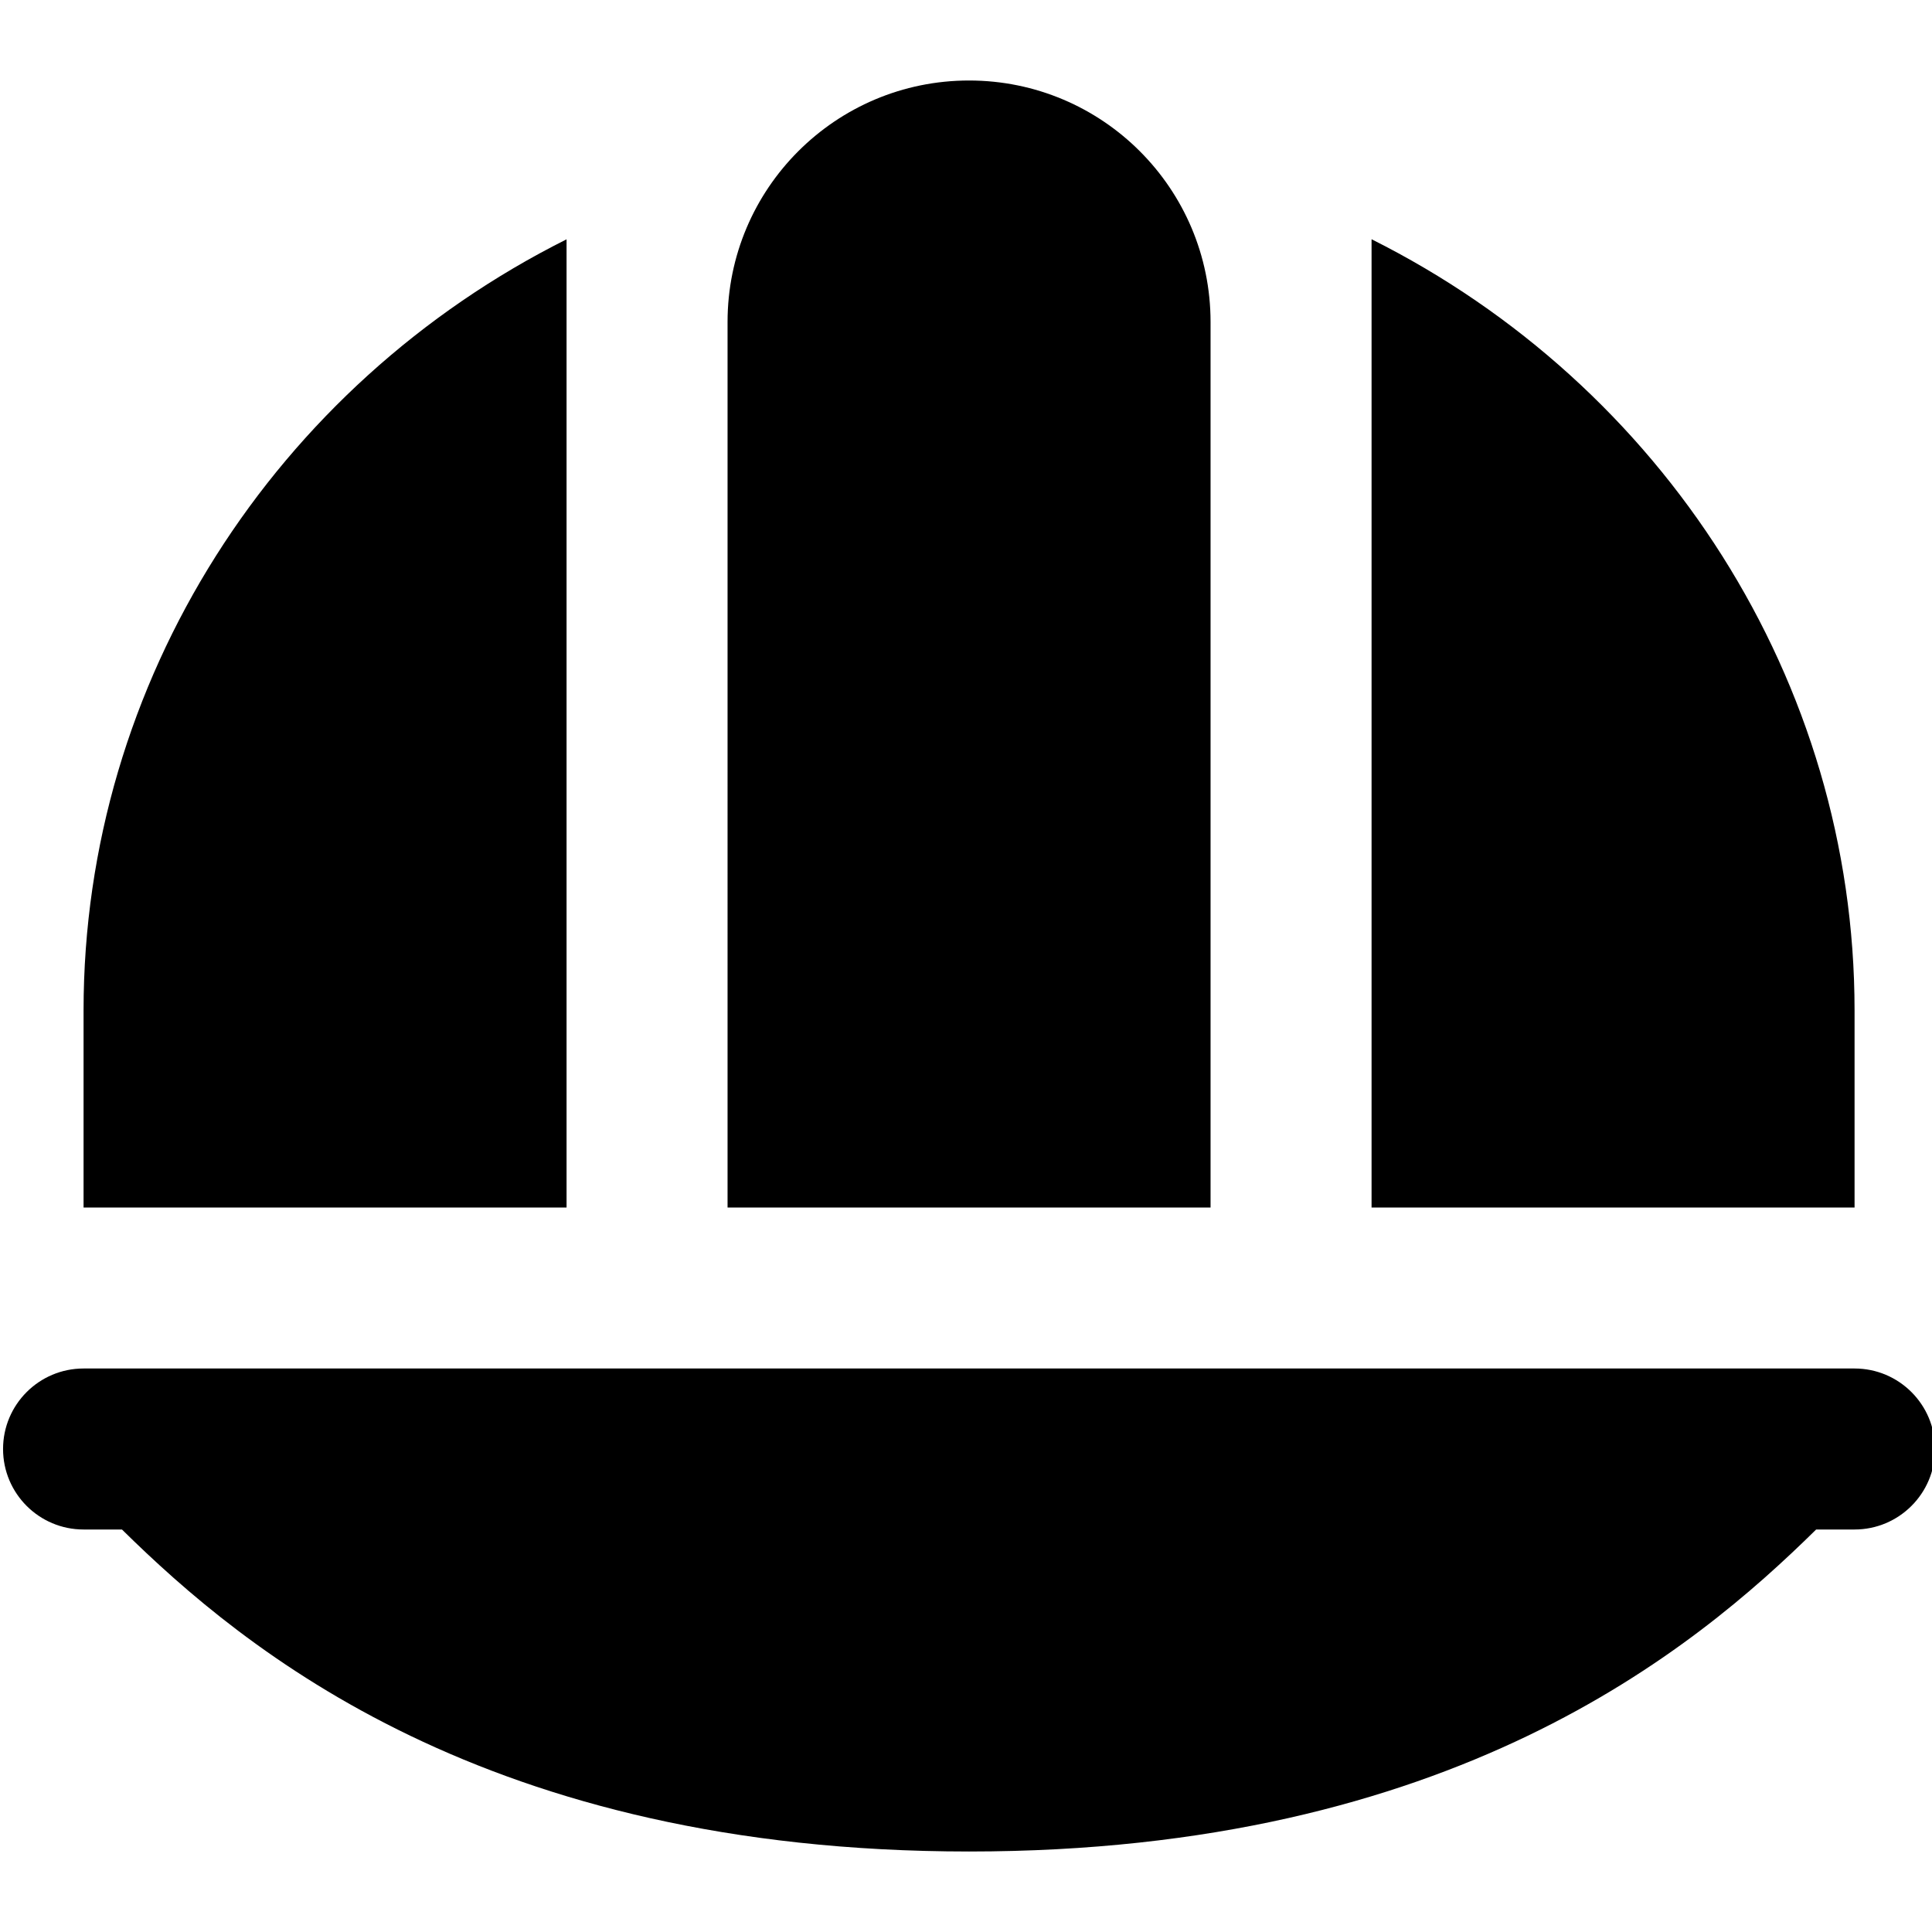 <?xml version="1.0" encoding="UTF-8"?>
<svg xmlns="http://www.w3.org/2000/svg" id="Layer_1" data-name="Layer 1" viewBox="0 0 24 24">
  <path d="m23.038,17H1.038c-.552,0-1,.448-1,1H.038c0,.552.448,1,1,1h.477c1.523,1.5,4.523,4,10.523,4s9-2.5,10.523-4h.477c.552,0,1-.448,1-1h0c0-.552-.448-1-1-1Zm-14-2V4c0-1.657,1.343-3,3-3h0c1.657,0,3,1.343,3,3v11h-6Zm-2,0H1.038v-2.448c0-4.094,2.384-7.769,6-9.579v12.028Zm16-2.448v2.448h-6V2.972c3.616,1.81,6,5.486,6,9.579Z"/>
</svg>
